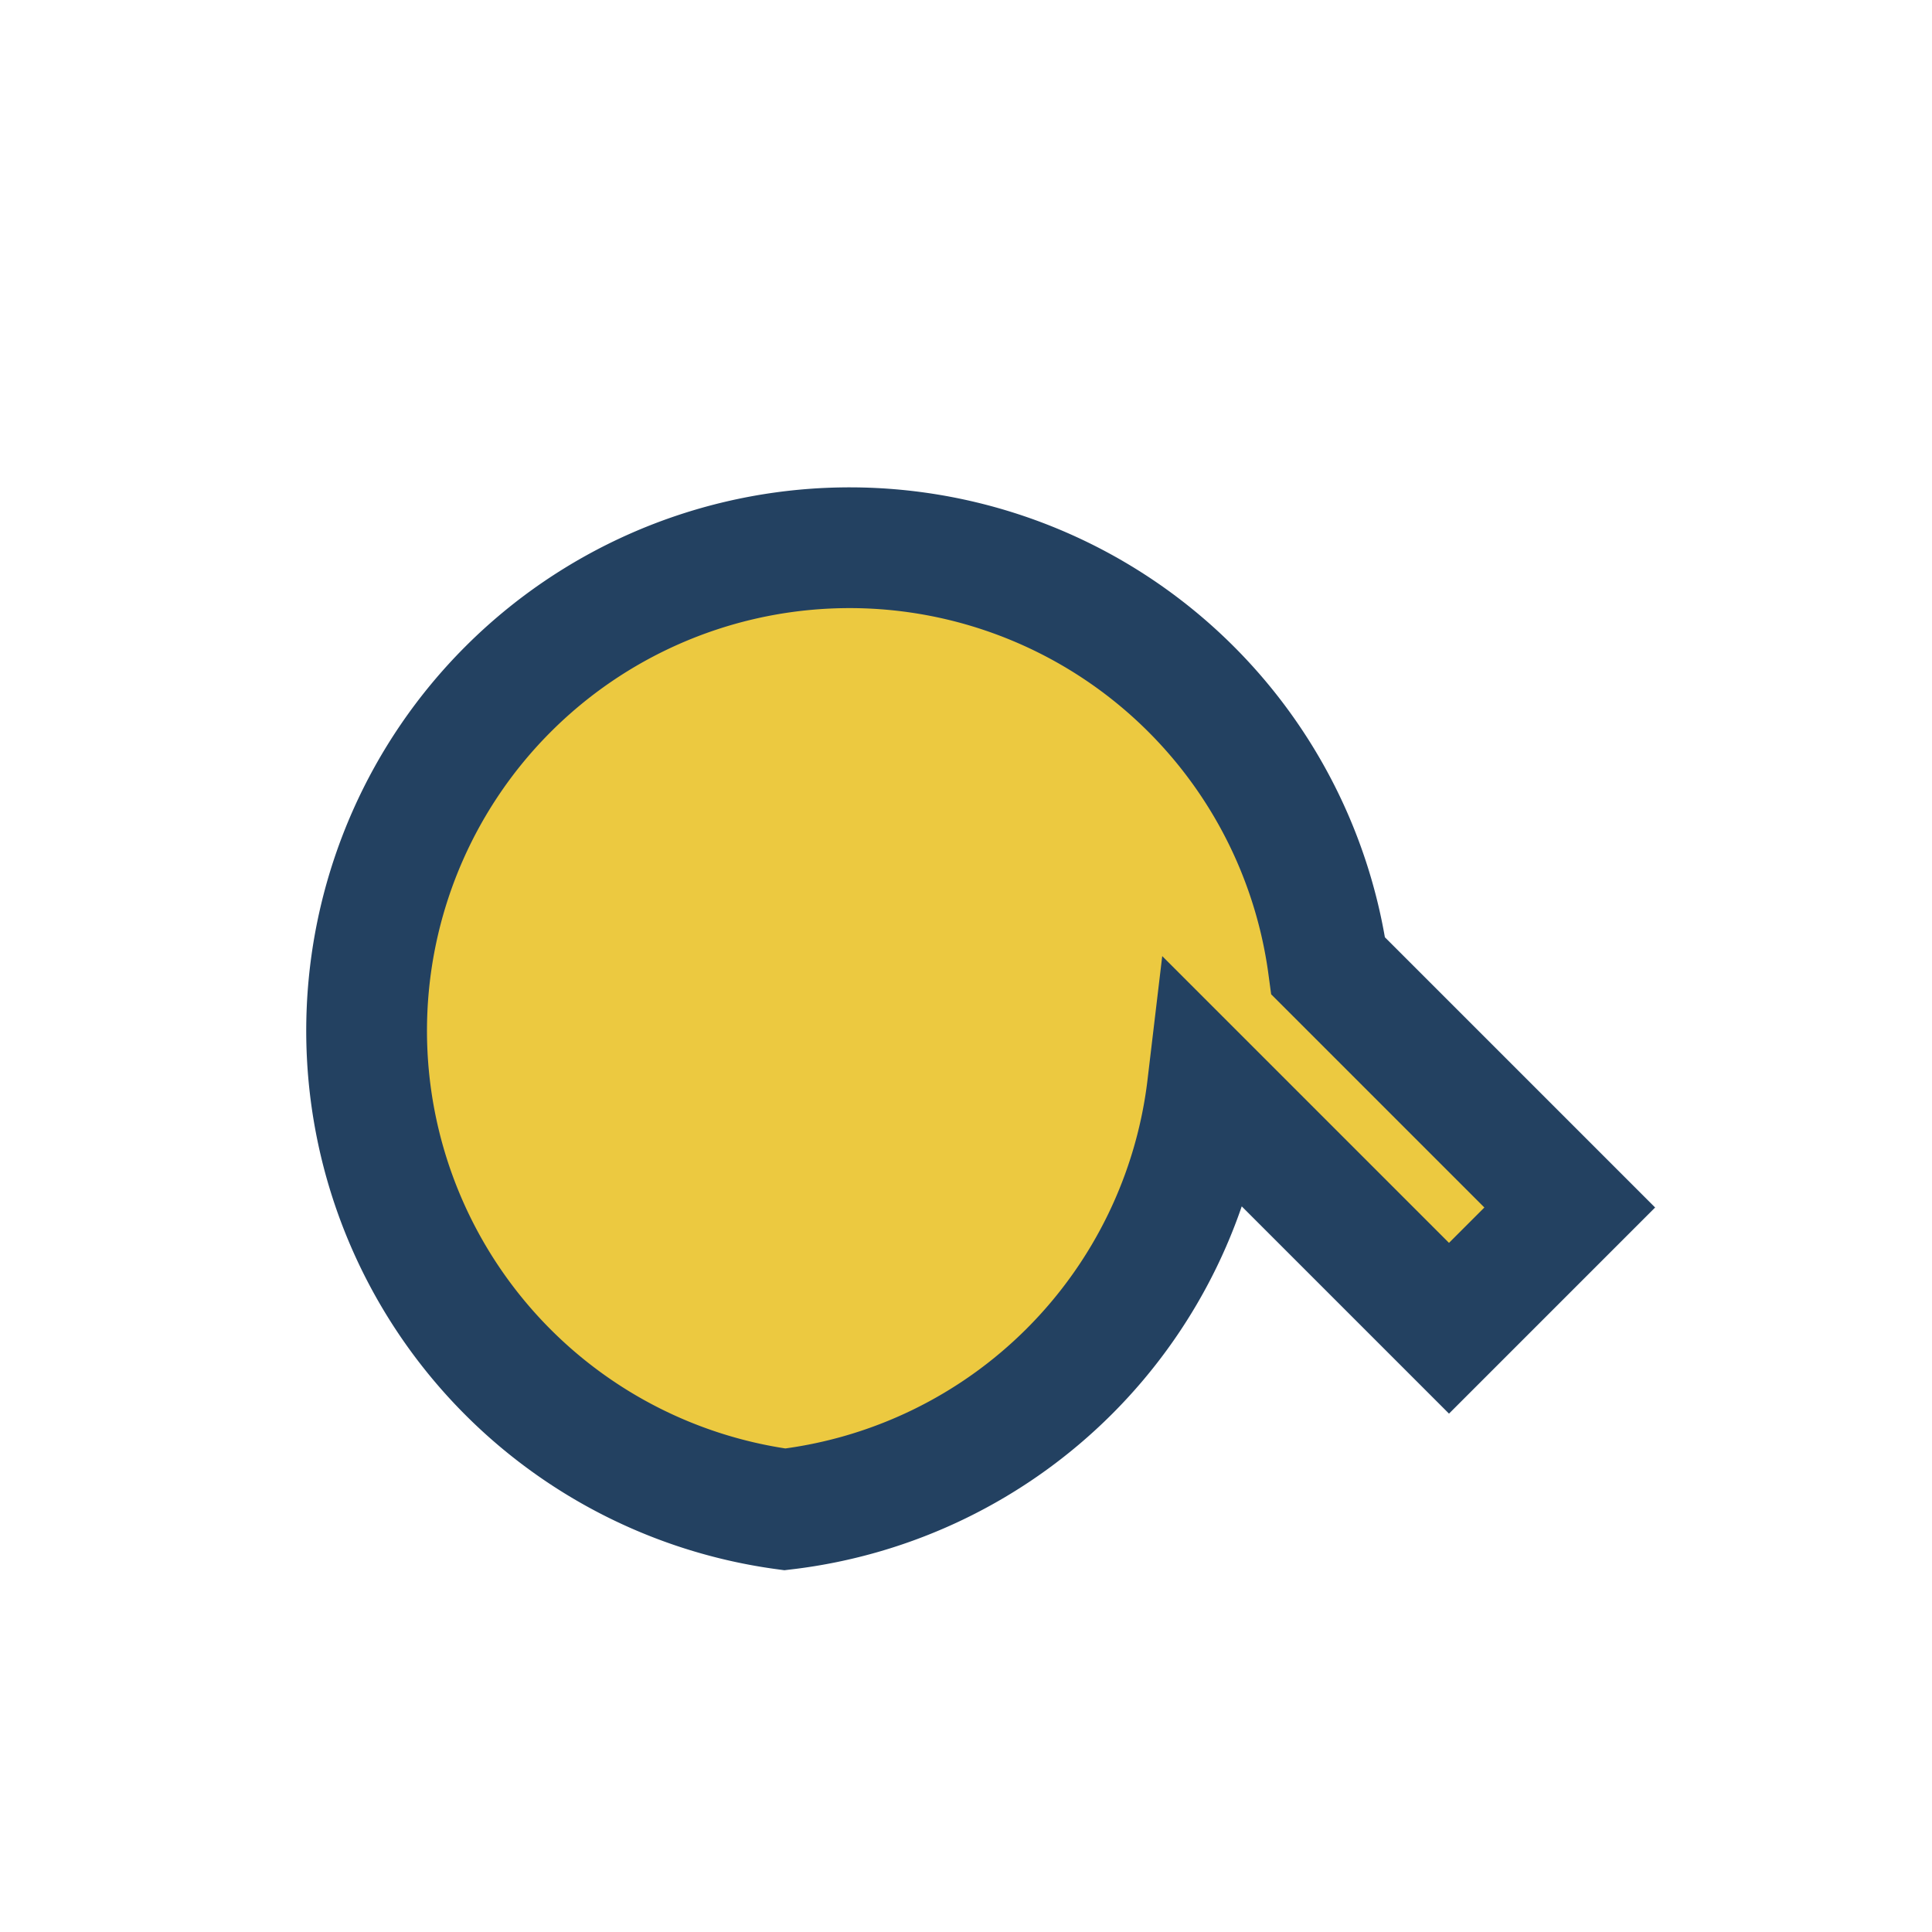 <?xml version="1.0" encoding="UTF-8"?>
<svg xmlns="http://www.w3.org/2000/svg" width="32" height="32" viewBox="0 0 32 32"><path d="M13 25a8 8 0 119-9l4 4-2 2-4-4a8 8 0 01-7 7z" fill="#ECC940" stroke="#234161" stroke-width="2"/></svg>